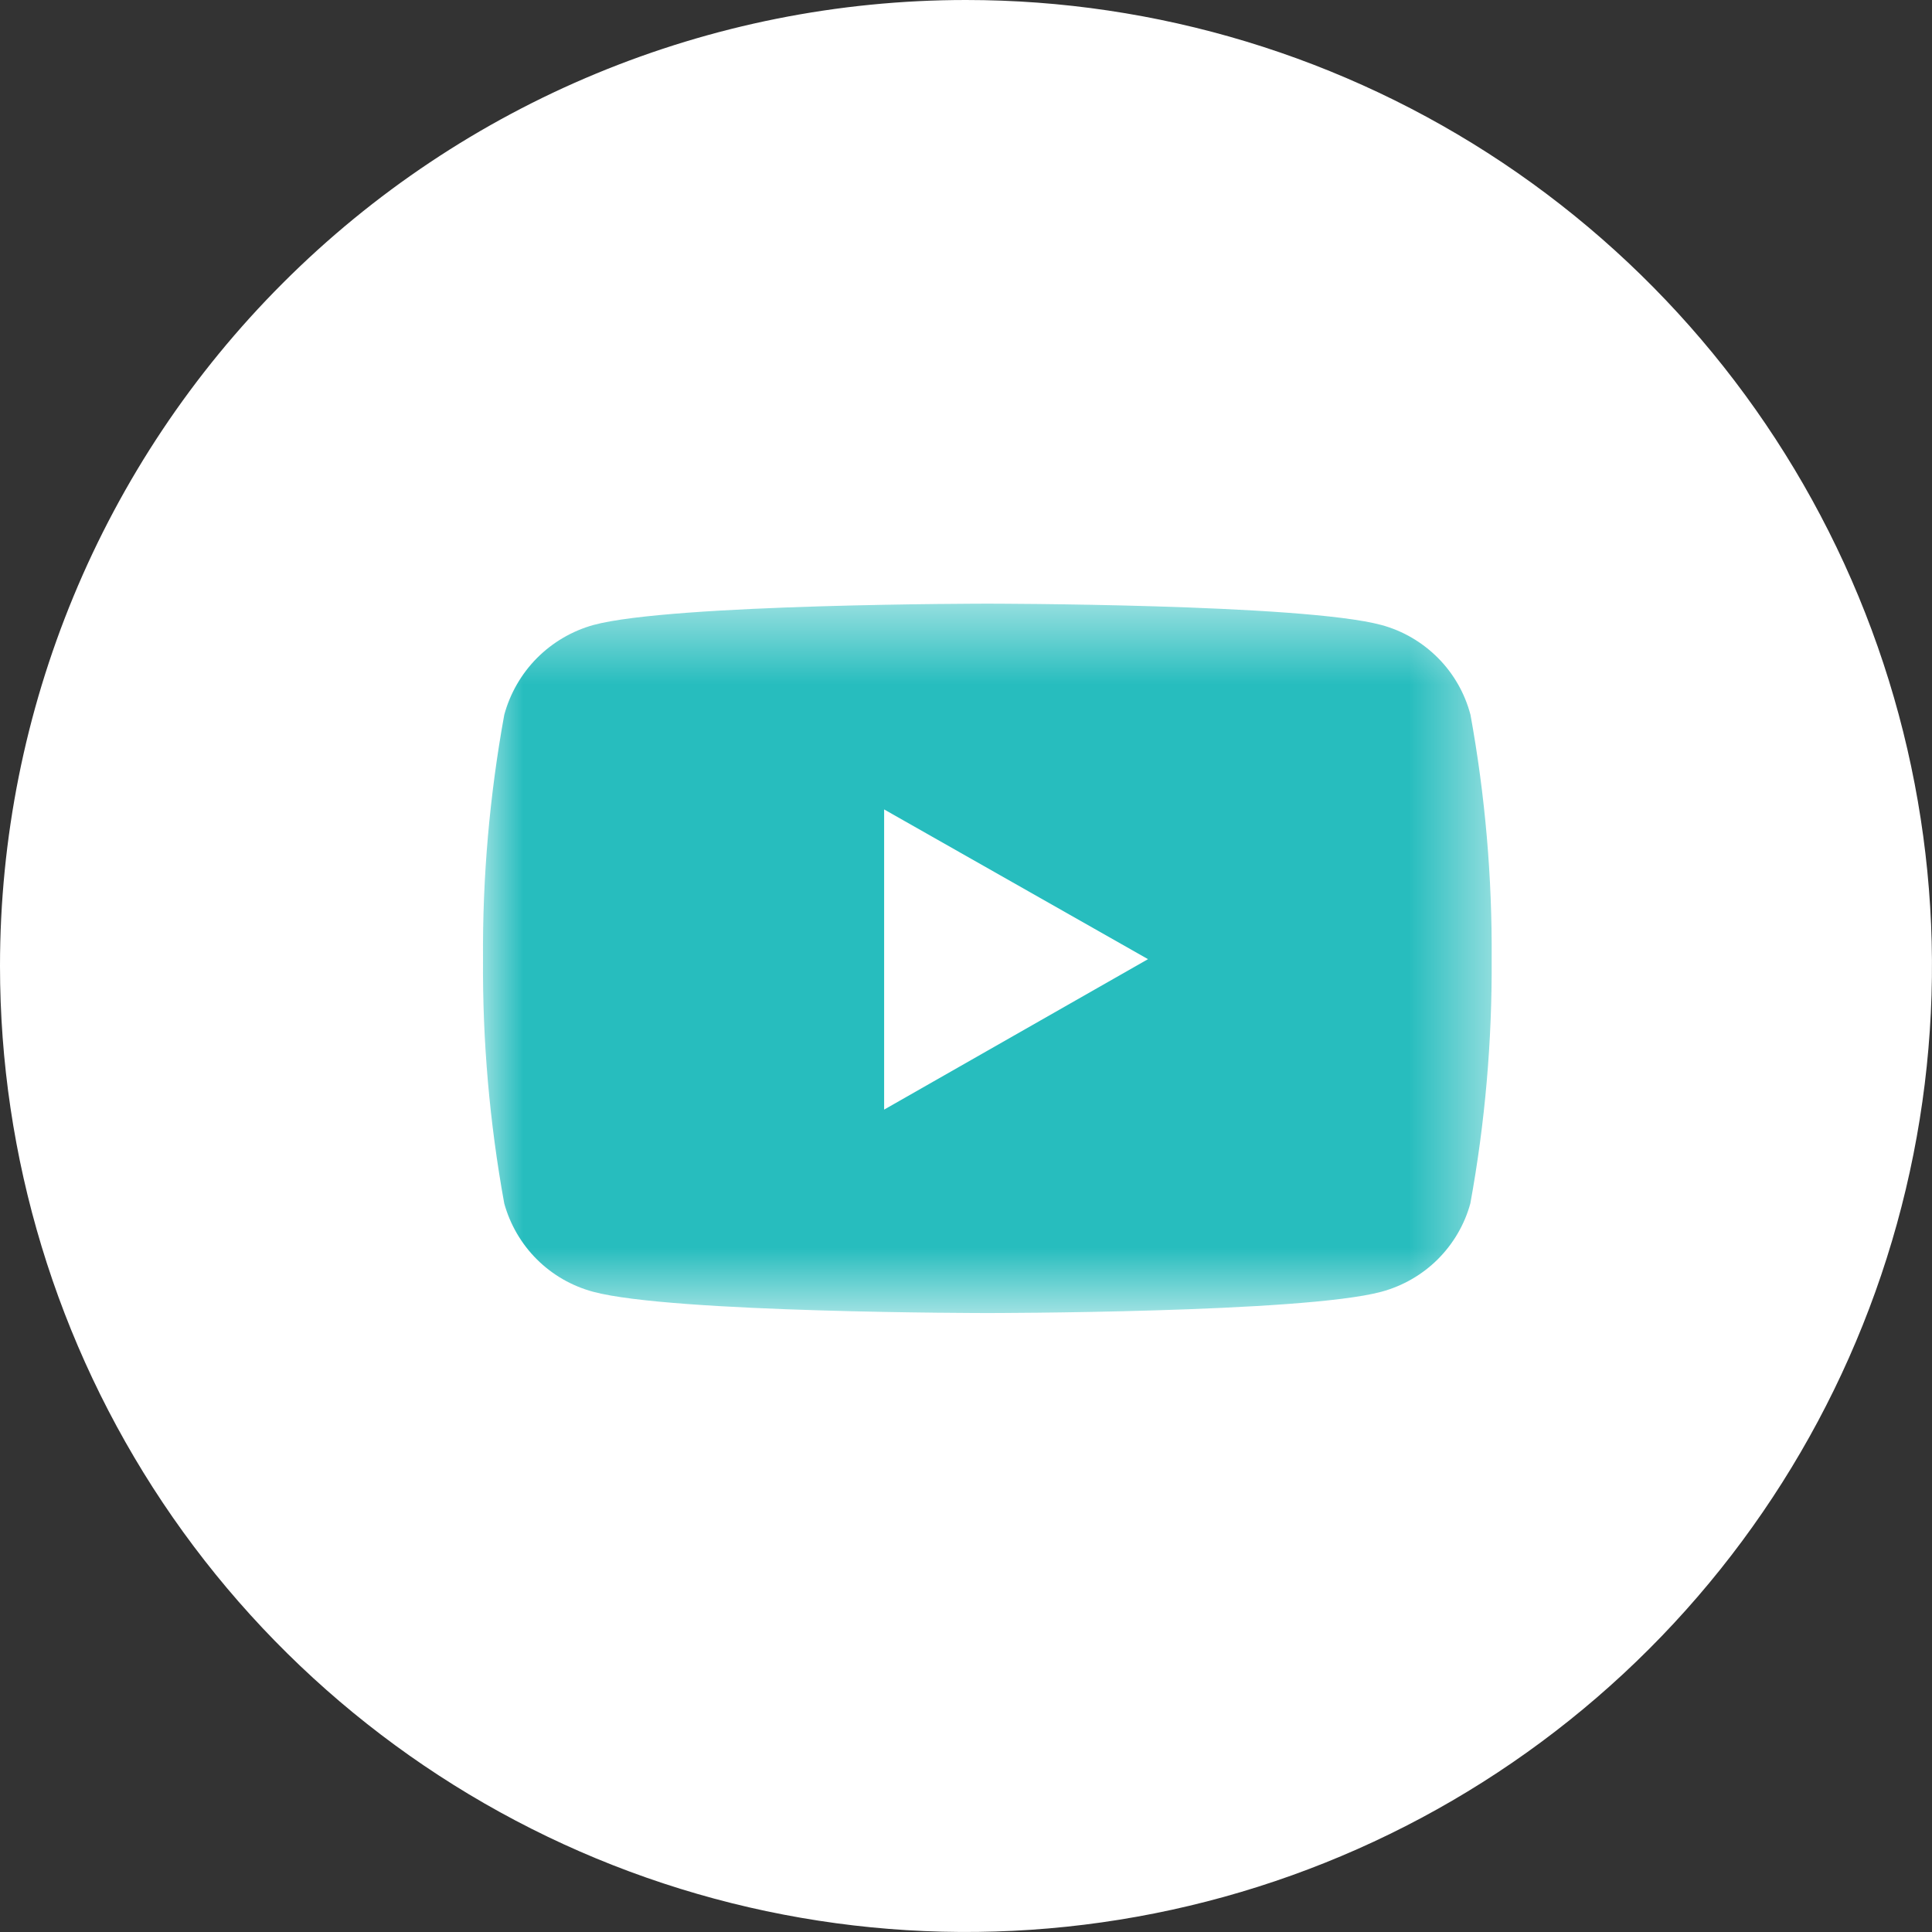 <svg width="24" height="24" viewBox="0 0 24 24" fill="none" xmlns="http://www.w3.org/2000/svg">
<rect x="0" y="0" width="24" height="24" fill="#333333" stroke="none"/>
<g clip-path="url(#clip0_292_286)">
<path d="M12 0C14.373 0 16.694 0.704 18.667 2.022C20.64 3.341 22.178 5.215 23.087 7.408C23.995 9.601 24.232 12.013 23.769 14.341C23.306 16.669 22.163 18.807 20.485 20.485C18.807 22.163 16.669 23.306 14.341 23.769C12.013 24.232 9.601 23.995 7.408 23.087C5.215 22.178 3.341 20.64 2.022 18.667C0.704 16.694 0 14.373 0 12C0 8.817 1.264 5.765 3.515 3.515C5.765 1.264 8.817 0 12 0Z" fill="white"/>
<mask id="mask0_292_286" style="mask-type:luminance" maskUnits="userSpaceOnUse" x="6" y="7" width="13" height="10">
<path d="M18.532 7.5H6V16.311H18.532V7.5Z" fill="white"/>
</mask>
<g mask="url(#mask0_292_286)">
<path d="M18.53 11.915C18.536 12.933 18.448 13.949 18.265 14.95C18.193 15.213 18.052 15.453 17.858 15.646C17.664 15.838 17.423 15.976 17.159 16.047C16.18 16.311 12.264 16.311 12.264 16.311C12.264 16.311 8.348 16.311 7.369 16.047C7.105 15.976 6.864 15.838 6.67 15.645C6.477 15.453 6.337 15.213 6.264 14.95C6.082 13.948 5.993 12.932 6 11.915C5.993 10.897 6.082 9.881 6.264 8.88C6.336 8.614 6.476 8.371 6.67 8.175C6.864 7.98 7.106 7.838 7.371 7.764C8.35 7.499 12.266 7.499 12.266 7.499C12.266 7.499 16.182 7.499 17.161 7.764C17.427 7.836 17.669 7.978 17.863 8.173C18.058 8.369 18.197 8.613 18.267 8.88C18.449 9.881 18.537 10.897 18.53 11.915ZM14.261 11.915L10.983 10.055V13.784L14.261 11.915Z" fill="#27BDBE"/>
</g>
</g>
<defs>
<clipPath id="clip0_292_286">
<rect width="24" height="24" fill="white"/>
</clipPath>
</defs>
</svg>
